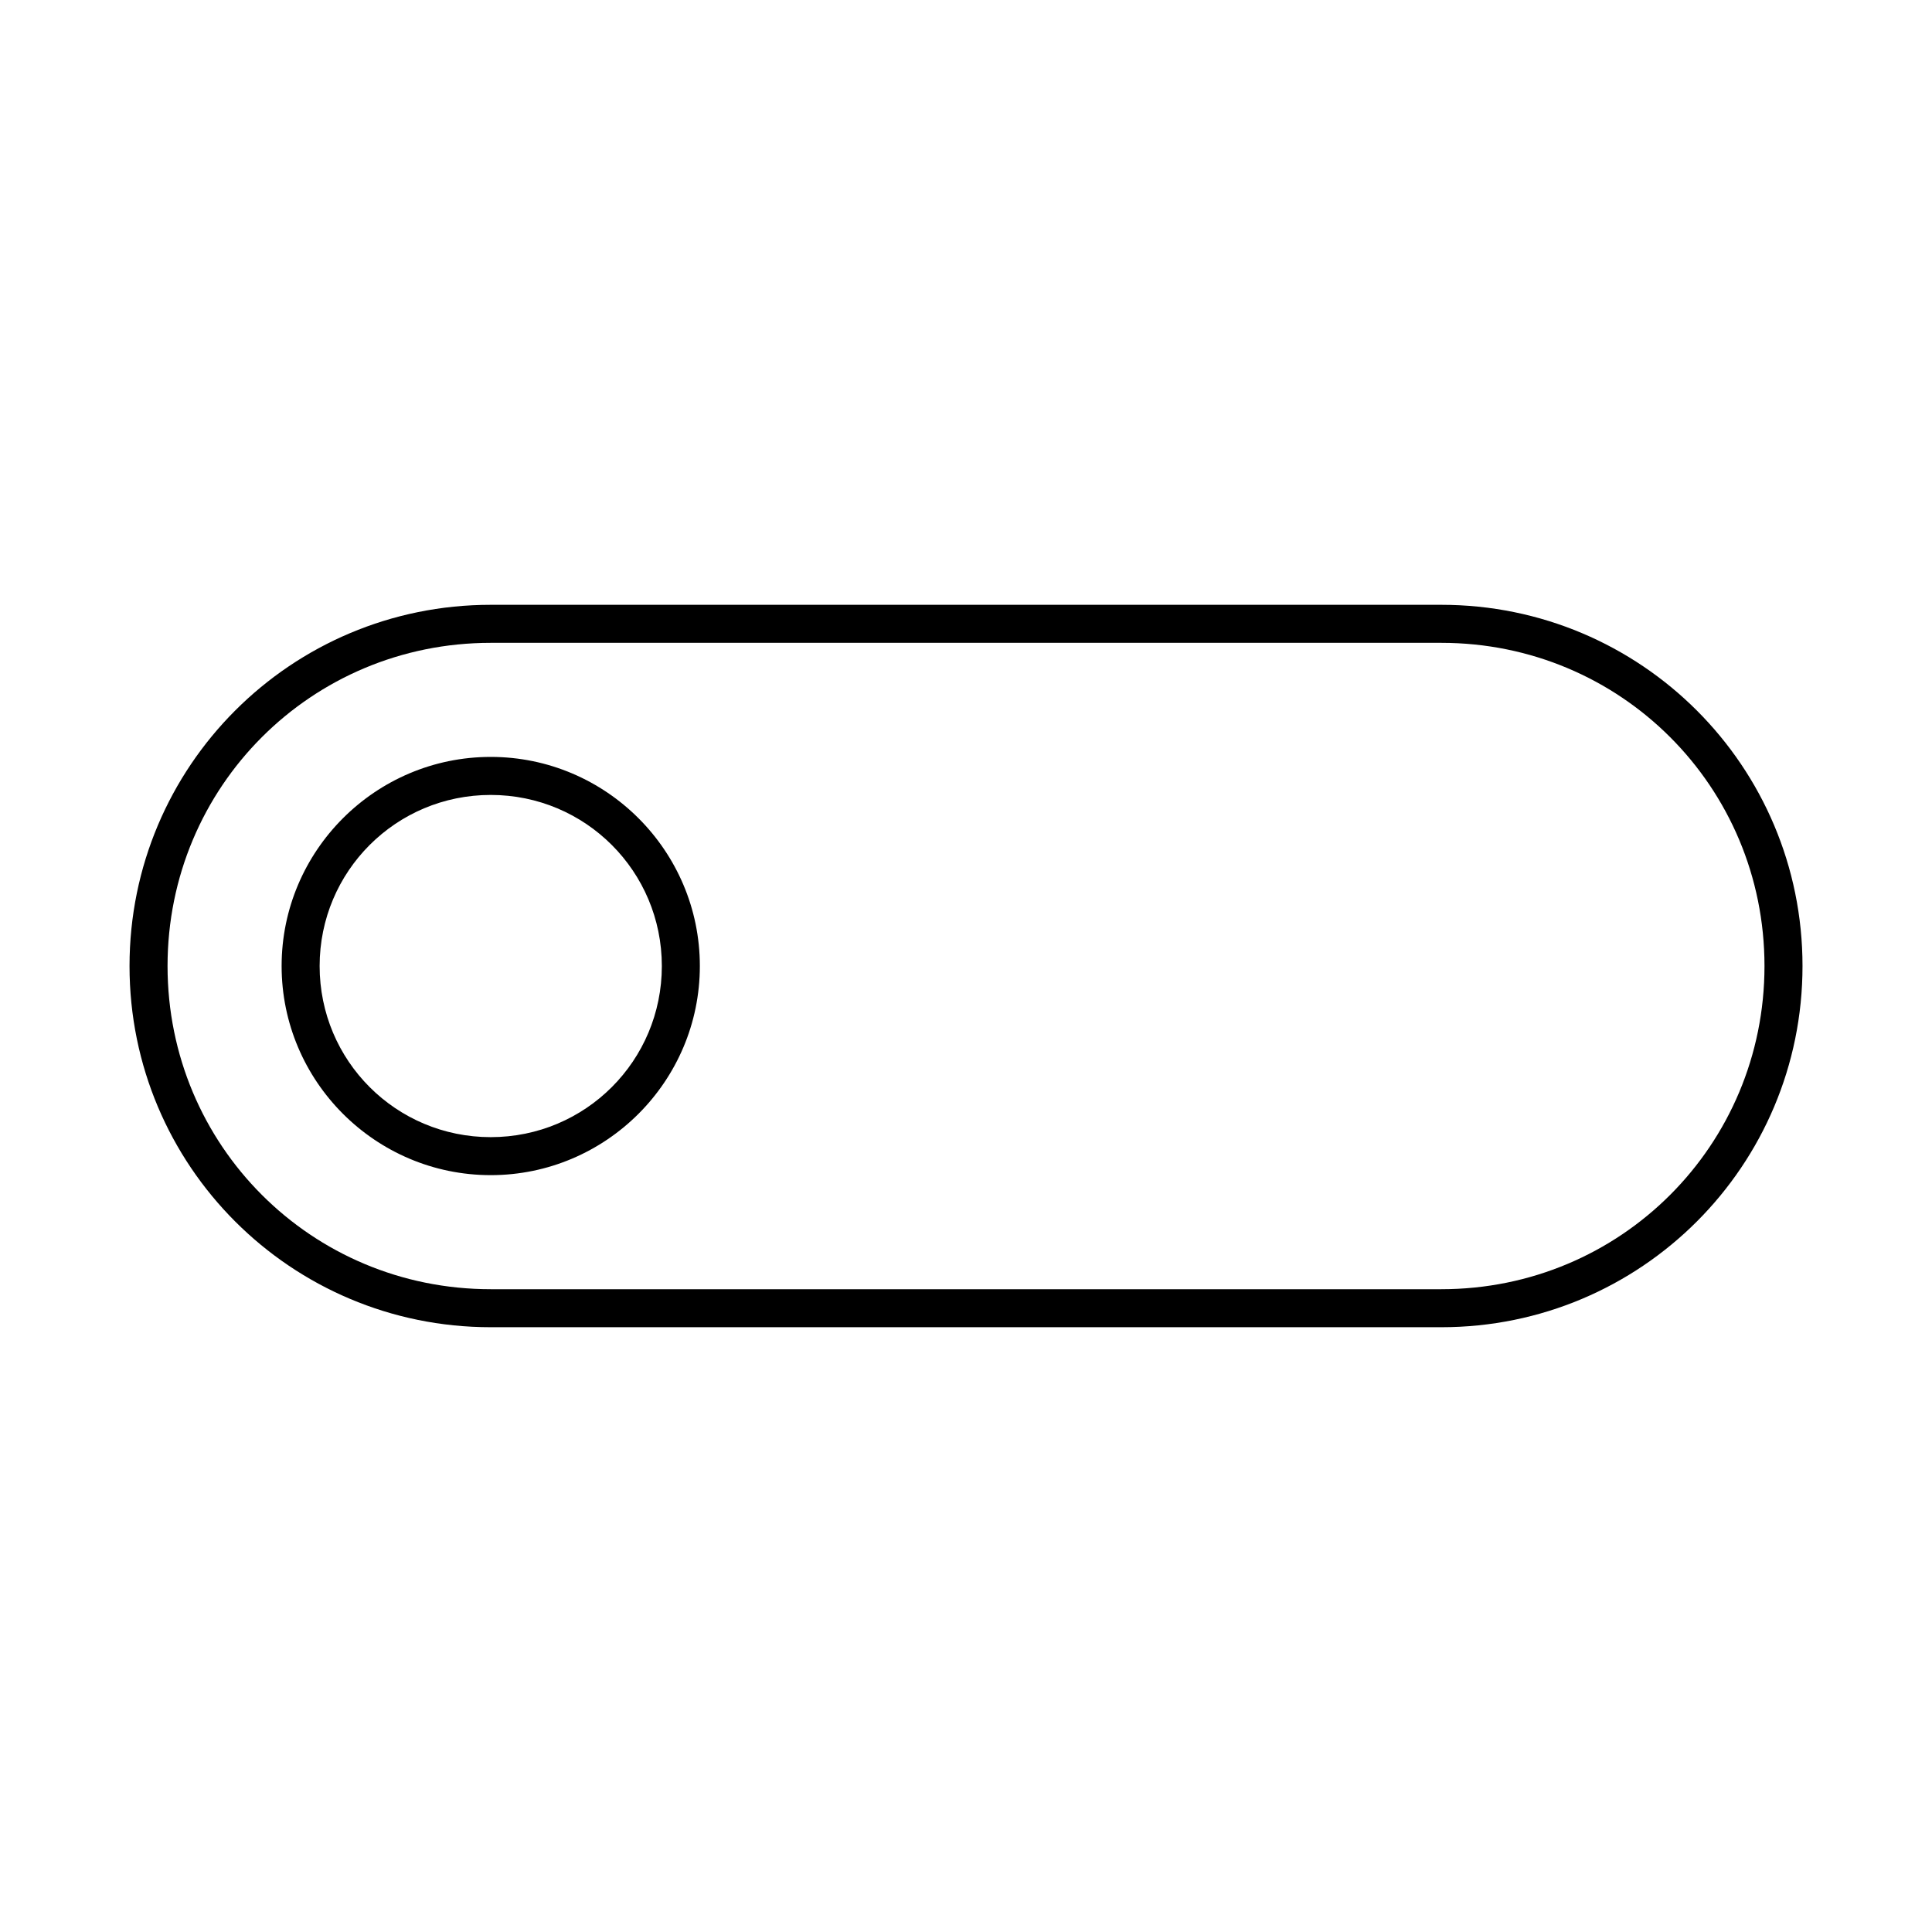 <?xml version="1.0" encoding="UTF-8"?>
<!-- Uploaded to: SVG Find, www.svgrepo.com, Generator: SVG Find Mixer Tools -->
<svg fill="#000000" width="800px" height="800px" version="1.1" viewBox="144 144 512 512" xmlns="http://www.w3.org/2000/svg">
 <path d="m274.05 304.28c-52.945 0-95.723 42.781-95.723 95.723 0 52.945 42.781 95.723 95.723 95.723h251.91c52.945 0 95.723-42.781 95.723-95.723 0-52.945-42.781-95.723-95.723-95.723zm0 10.078h251.91c47.535 0 85.648 38.113 85.648 85.648s-38.113 85.648-85.648 85.648h-251.91c-47.535 0-85.648-38.113-85.648-85.648s38.113-85.648 85.648-85.648zm0 30.23c-30.547 0-55.418 24.871-55.418 55.418s24.871 55.418 55.418 55.418 55.418-24.871 55.418-55.418-24.871-55.418-55.418-55.418zm0 10.078c25.102 0 45.344 20.242 45.344 45.344 0 25.102-20.242 45.344-45.344 45.344s-45.344-20.242-45.344-45.344c0-25.102 20.242-45.344 45.344-45.344z"/>
</svg>